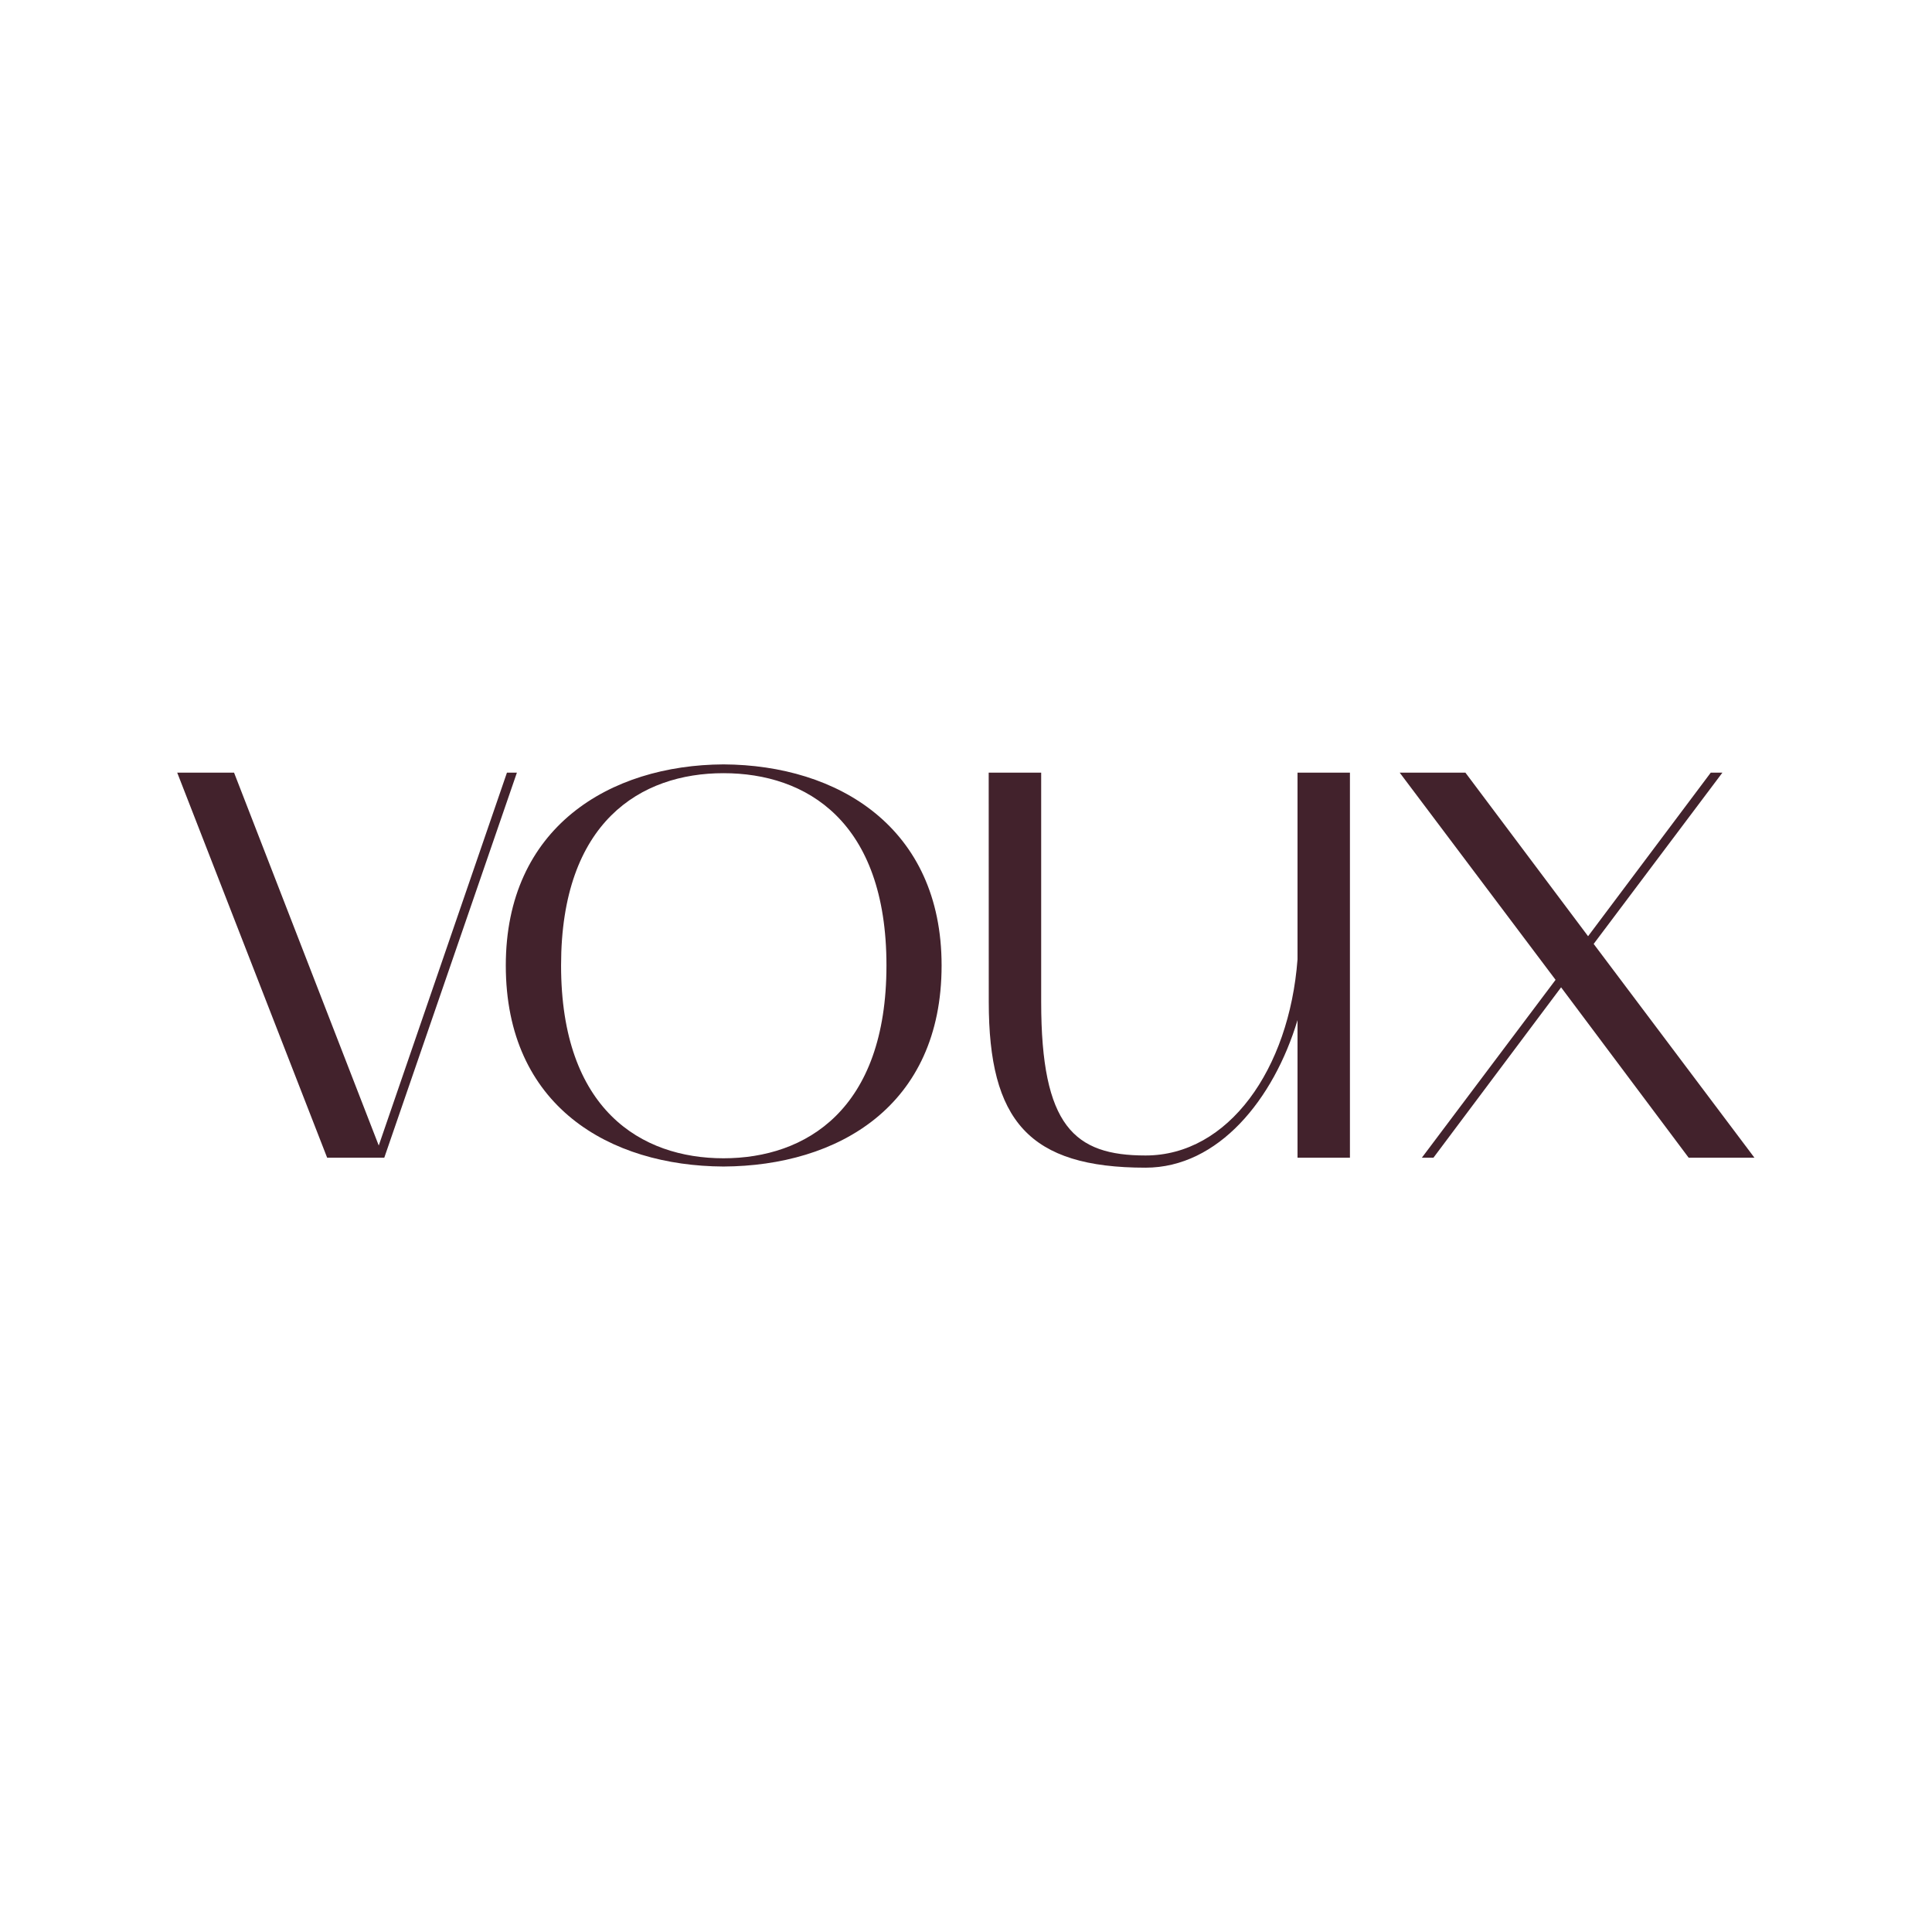 <svg id="Слой_1" data-name="Слой 1" xmlns="http://www.w3.org/2000/svg" viewBox="0 0 283.46 283.46"><defs><style>.cls-1{fill:#42222c;}</style></defs><path class="cls-1" d="M34.34,113.36l21.23,54.71,18.81-54.71h1.46l-19.46,56.5H48l-22-56.5Z"/><path class="cls-1" d="M106.15,112.15c16.78.08,32,9.24,32,29.5,0,20.67-15.24,29.42-32,29.5-16.7-.08-31.94-8.83-31.94-29.5C74.21,121.39,89.45,112.23,106.15,112.15Zm-23.83,29.5c0,21.16,11.75,28.29,23.83,28.29s23.91-7.13,23.91-28.29-11.75-28.21-23.91-28.21S82.32,120.58,82.32,141.65Z"/><path class="cls-1" d="M145.06,113.36h7.7V147c0,18.24,4.86,22.53,15.31,22.53,12.16,0,21.08-12.64,22.3-28.77v-27.4h7.69v56.5h-7.69V149.67c-3.49,11.6-11.6,21.65-22.3,21.65-17.1,0-23-6.89-23-24.32Z"/><path class="cls-1" d="M205.36,113.36H215l18,24,18-24h1.71l-18.89,25.13,23.59,31.37h-9.65l-18.72-25-18.73,25h-1.7l19.62-26.1Z"/></svg>
